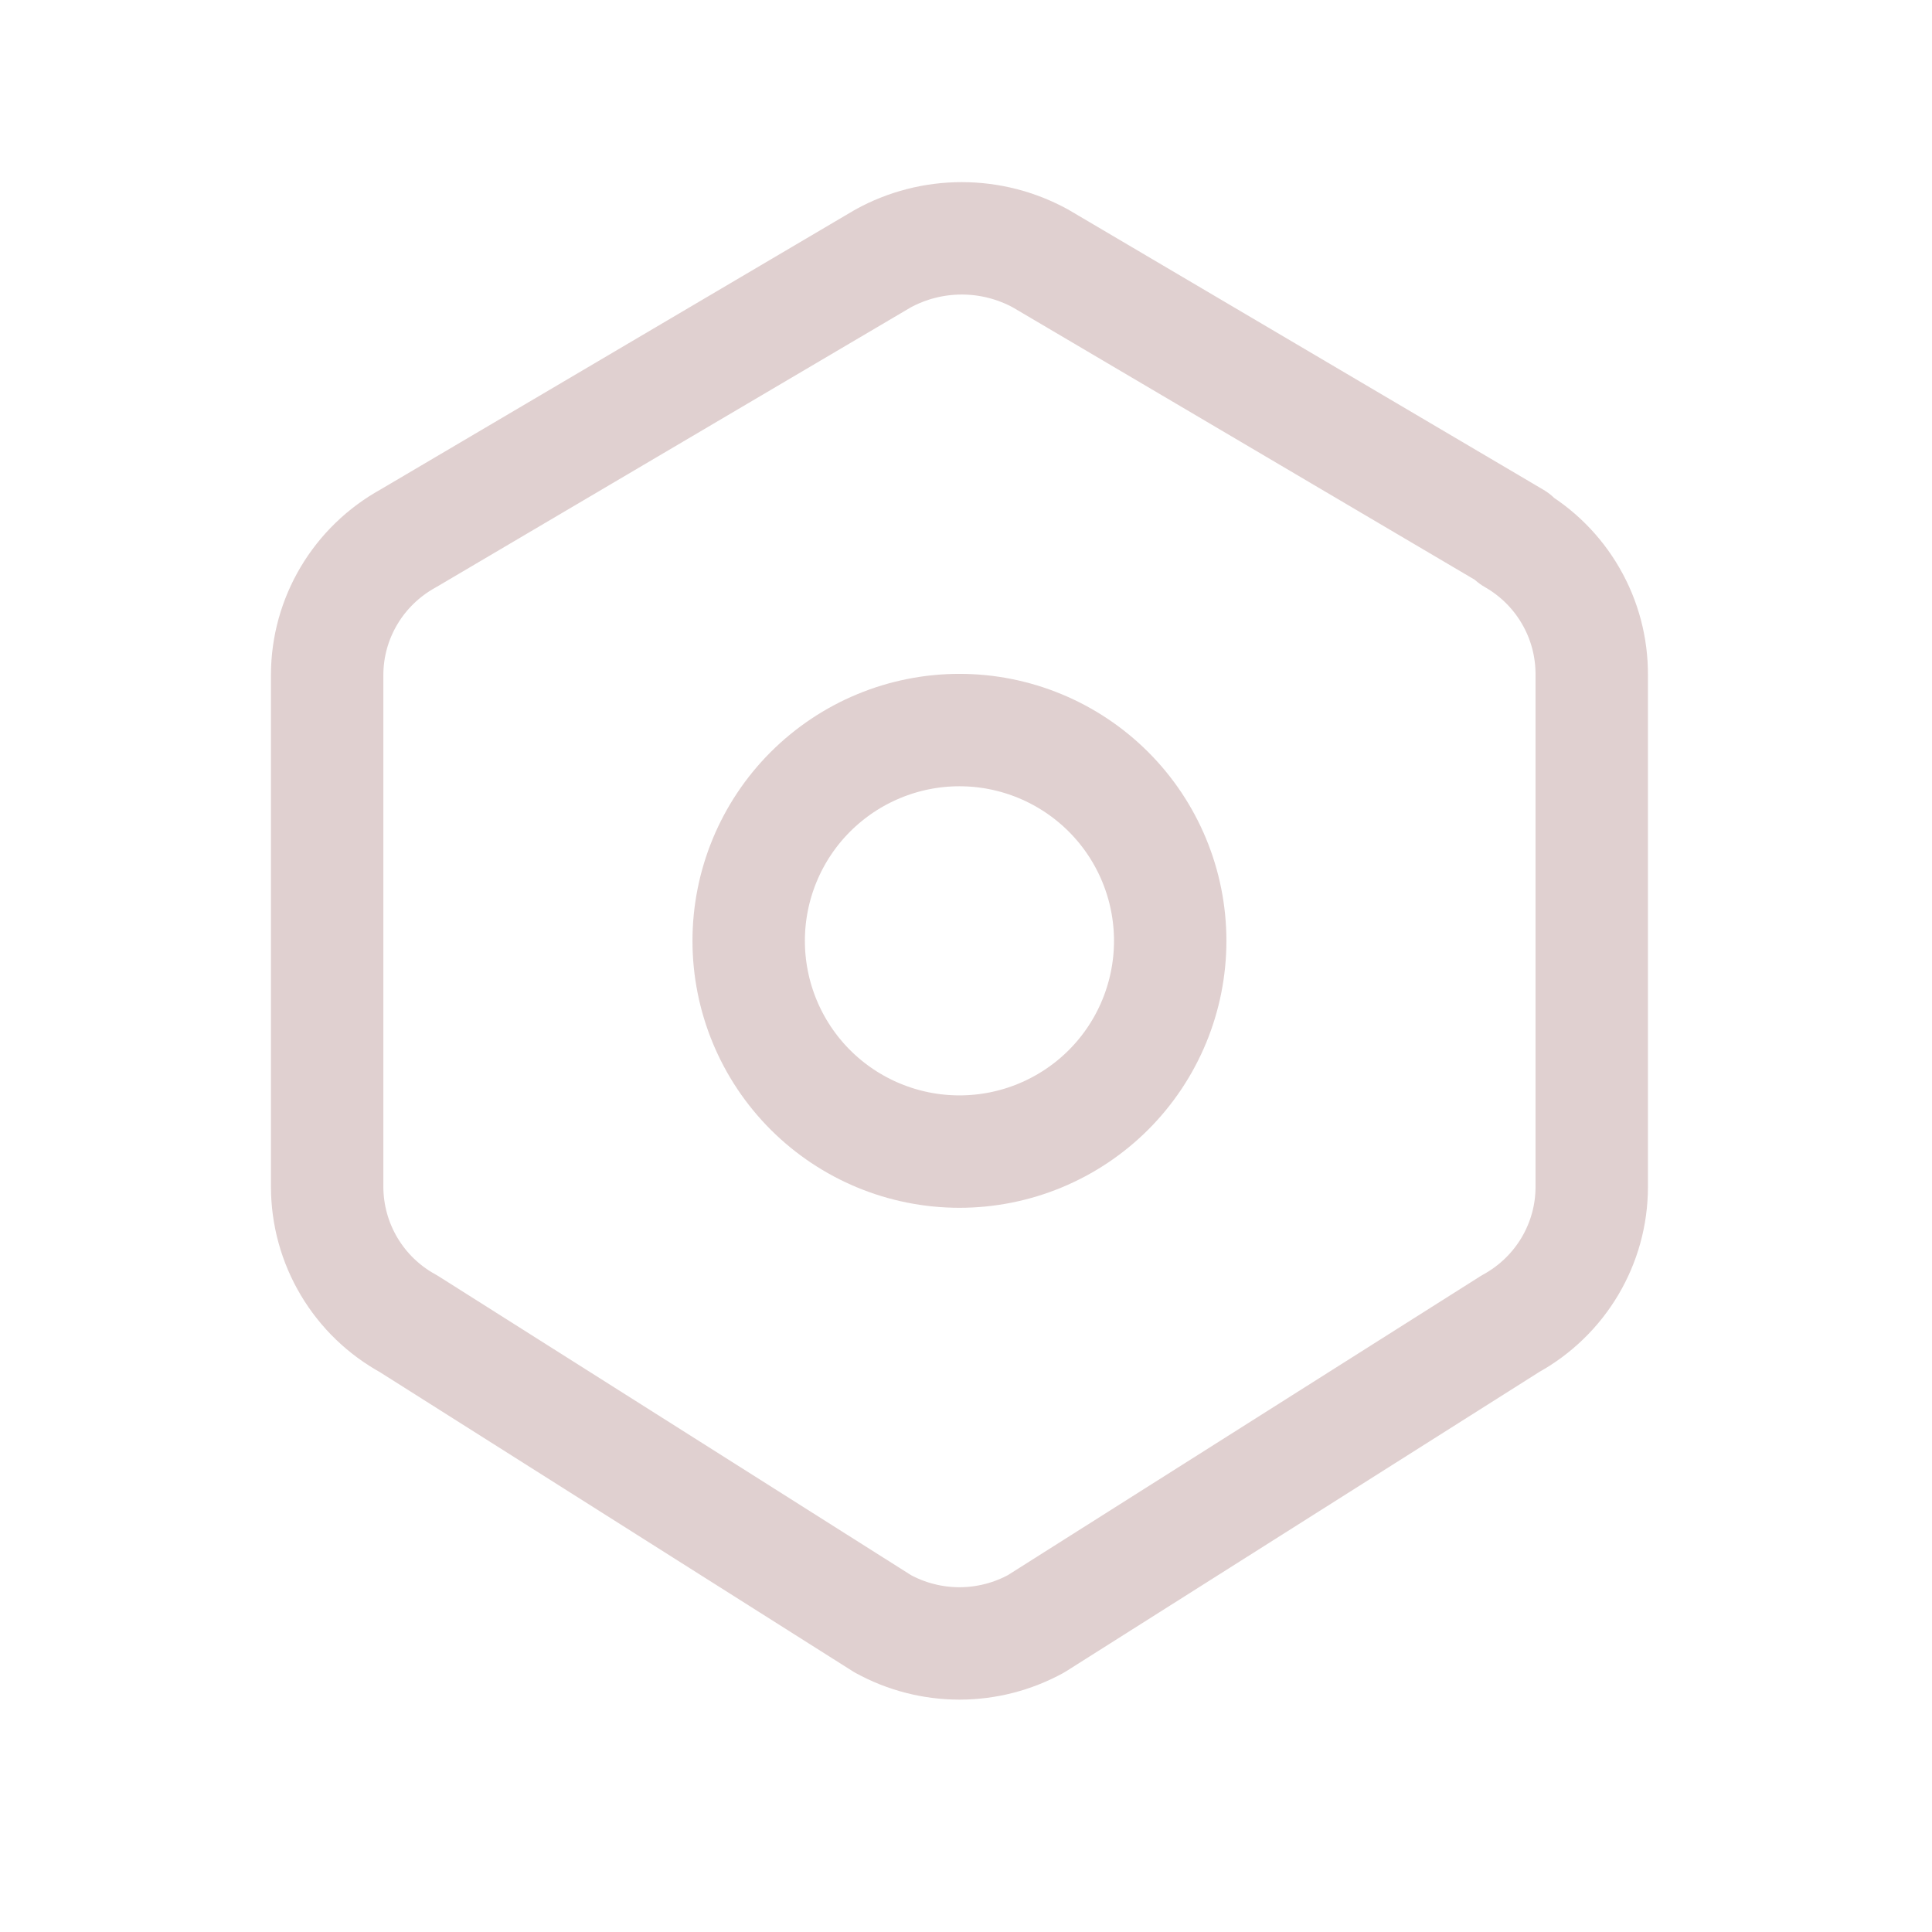 <svg width="33" height="33" viewBox="0 0 33 33" fill="none" xmlns="http://www.w3.org/2000/svg">
<path d="M25.838 9.194C26.25 9.429 26.593 9.769 26.83 10.18C27.068 10.591 27.191 11.057 27.188 11.532V20.273C27.188 21.244 26.657 22.139 25.799 22.61L17.698 27.735C17.297 27.955 16.846 28.071 16.388 28.071C15.93 28.071 15.479 27.955 15.078 27.735L6.977 22.61C6.558 22.381 6.207 22.043 5.963 21.632C5.718 21.221 5.589 20.751 5.588 20.273V11.531C5.588 10.56 6.119 9.666 6.977 9.194L15.078 4.418C15.491 4.19 15.955 4.071 16.427 4.071C16.9 4.071 17.364 4.19 17.778 4.418L25.878 9.194H25.838Z" stroke="#E0D0D0" stroke-width="1.92" stroke-linecap="round" stroke-linejoin="round"/>
<path d="M12.788 16.07C12.788 17.025 13.167 17.941 13.842 18.616C14.518 19.291 15.433 19.67 16.388 19.67C17.343 19.67 18.258 19.291 18.934 18.616C19.609 17.941 19.988 17.025 19.988 16.07C19.988 15.116 19.609 14.2 18.934 13.525C18.258 12.85 17.343 12.47 16.388 12.47C15.433 12.47 14.518 12.85 13.842 13.525C13.167 14.2 12.788 15.116 12.788 16.07Z" stroke="#E0D0D0" stroke-width="1.92" stroke-linecap="round" stroke-linejoin="round"/>
</svg>
